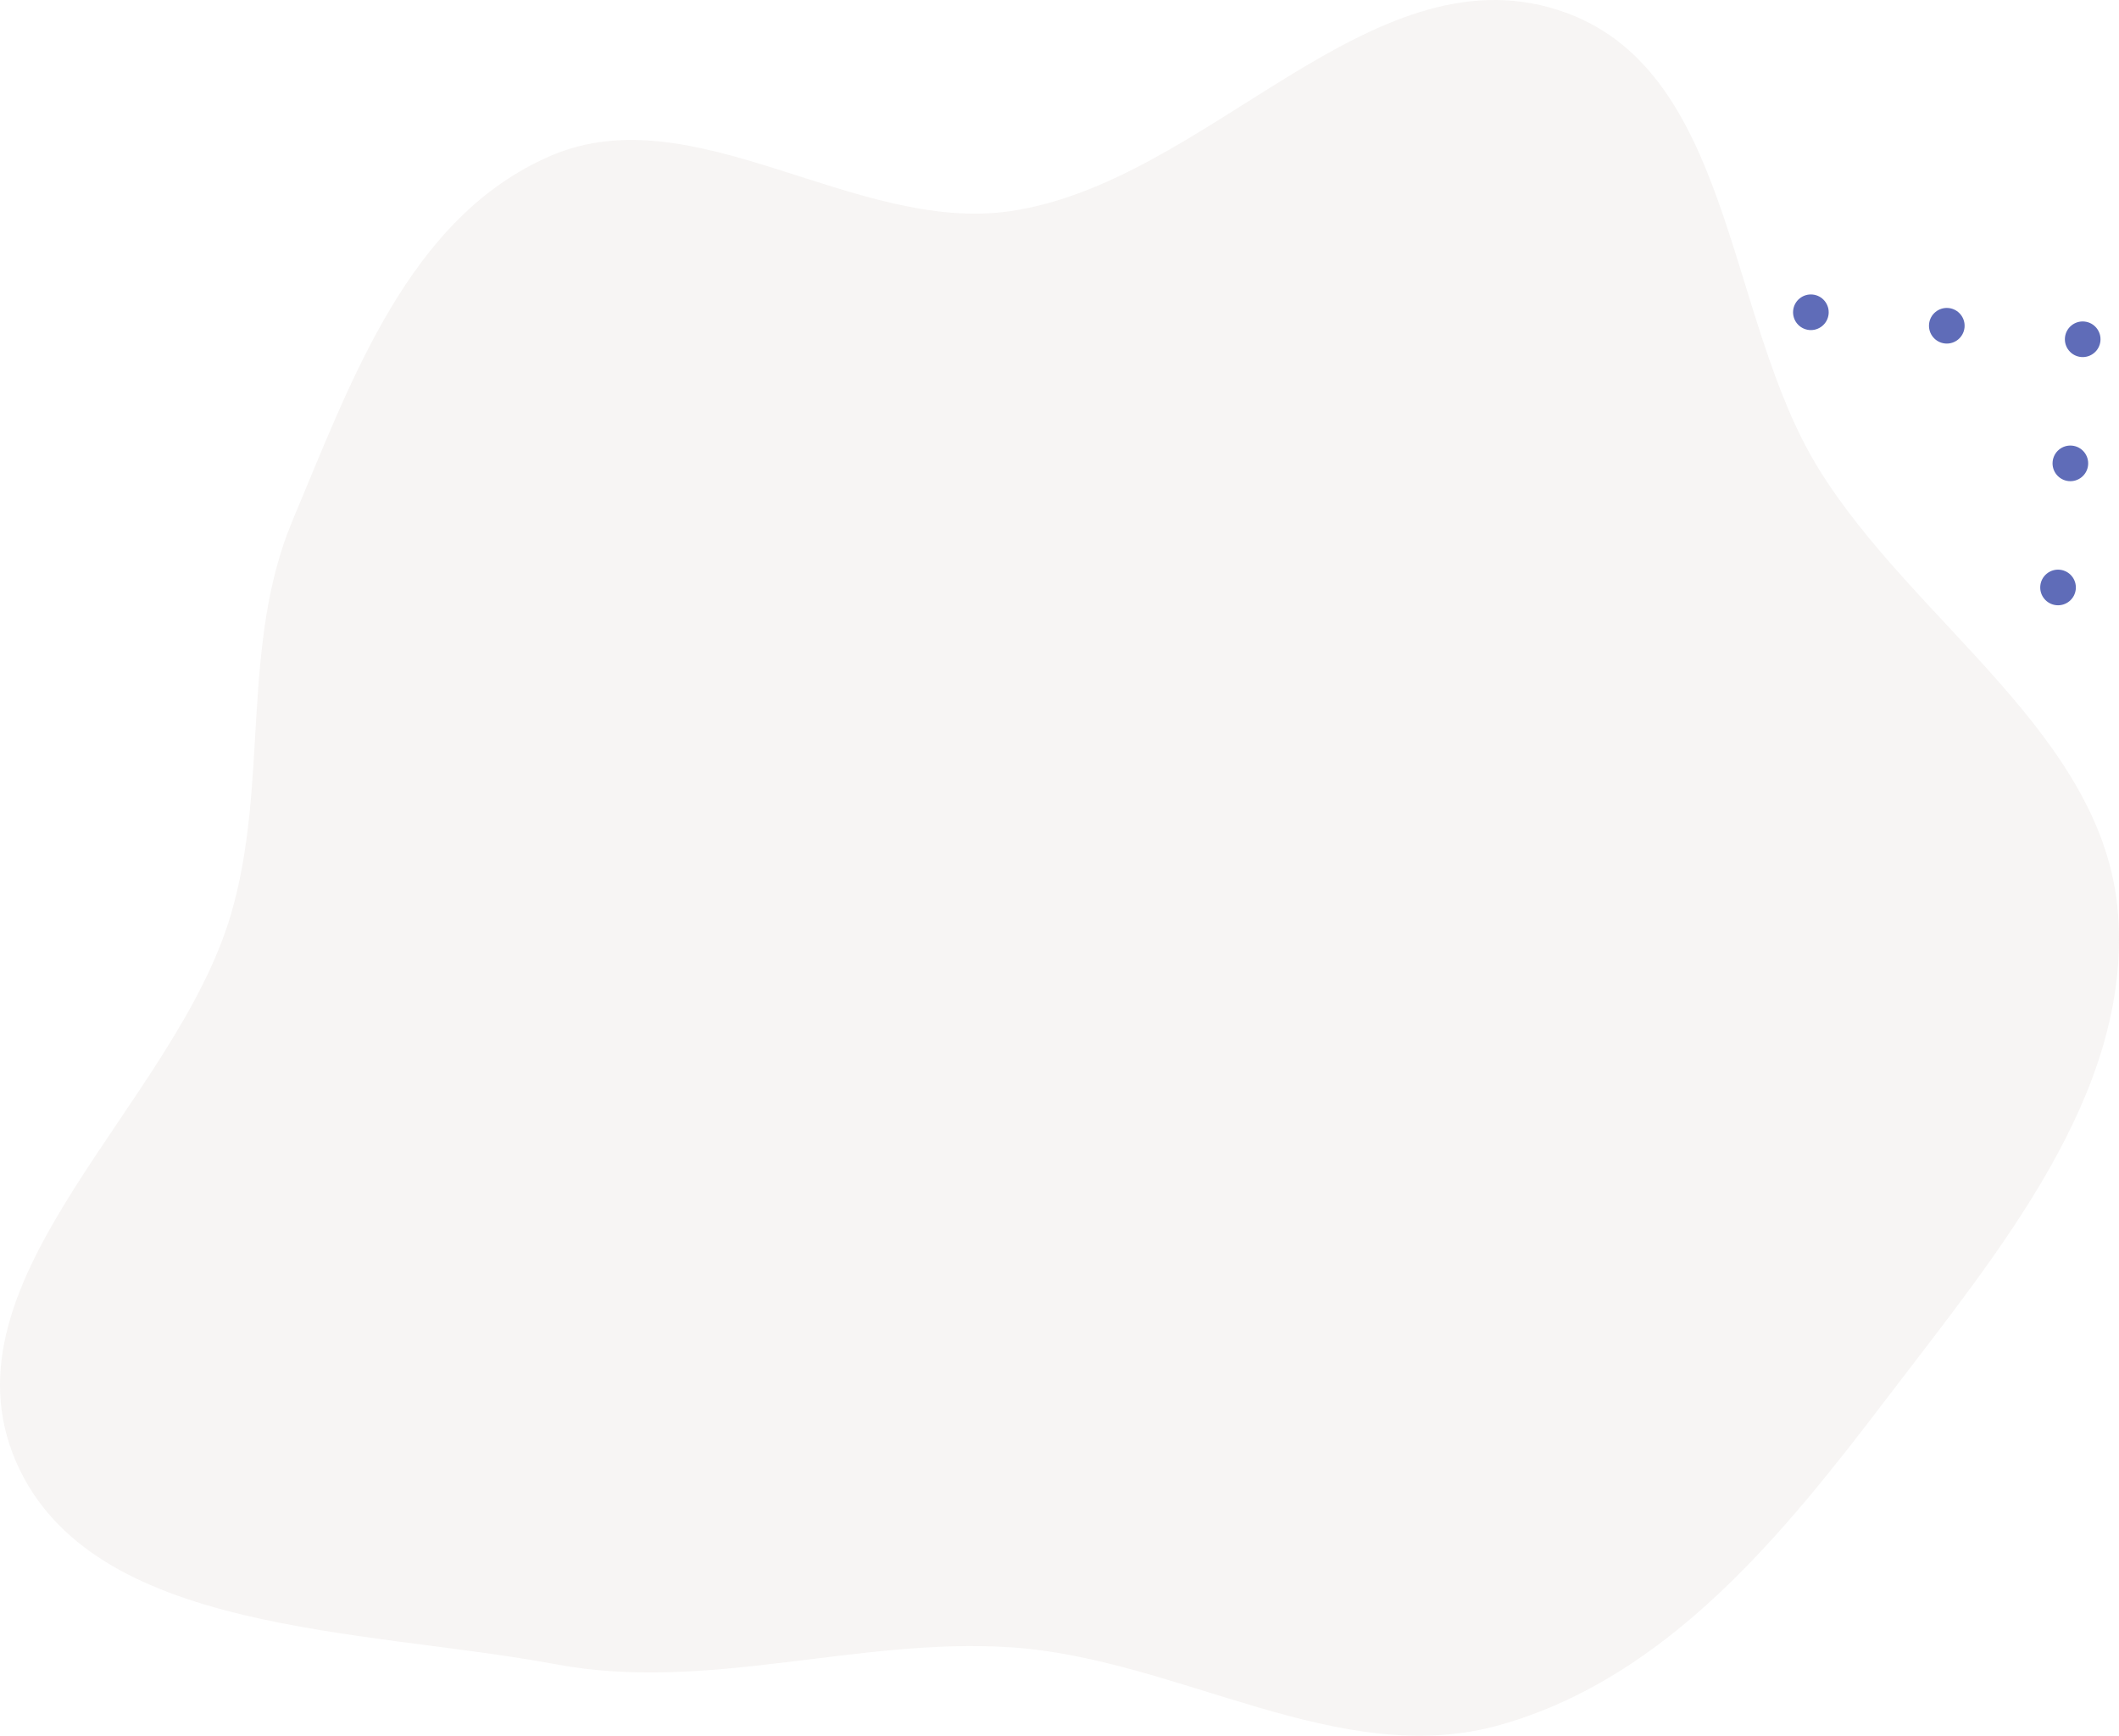 <?xml version="1.0" encoding="UTF-8"?> <svg xmlns="http://www.w3.org/2000/svg" width="304" height="249" viewBox="0 0 304 249" fill="none"> <path opacity="0.16" fill-rule="evenodd" clip-rule="evenodd" d="M144.916 30.293C173.144 26.204 196.403 -7.217 223.481 1.42C248.756 9.481 247.39 45.419 260.945 67.3C274.668 89.451 301.972 105.515 303.868 131.178C305.771 156.934 286.699 179.585 270.784 200.473C255.998 219.88 239.404 240.562 215.299 247.424C192.118 254.024 169.054 237.853 144.916 236.309C122.86 234.898 101.474 242.804 79.781 238.755C52.073 233.584 13.092 234.571 2.303 209.692C-9.091 183.42 25.084 158.553 33.129 131.178C38.625 112.475 34.424 92.553 42.023 74.532C50.381 54.713 58.599 31.127 79.021 22.346C99.554 13.518 122.648 33.519 144.916 30.293Z" fill="#CBBEB5"></path> <circle cx="298.792" cy="48.669" r="2.556" transform="rotate(95.673 298.792 48.669)" fill="#5F6CB8"></circle> <circle cx="279.295" cy="46.731" r="2.556" transform="rotate(95.673 279.295 46.731)" fill="#5F6CB8"></circle> <circle cx="259.796" cy="44.796" r="2.556" transform="rotate(95.673 259.796 44.796)" fill="#5F6CB8"></circle> <circle cx="297.023" cy="66.472" r="2.556" transform="rotate(95.673 297.023 66.472)" fill="#5F6CB8"></circle> <circle cx="295.255" cy="84.274" r="2.556" transform="rotate(95.673 295.255 84.274)" fill="#5F6CB8"></circle> </svg> 